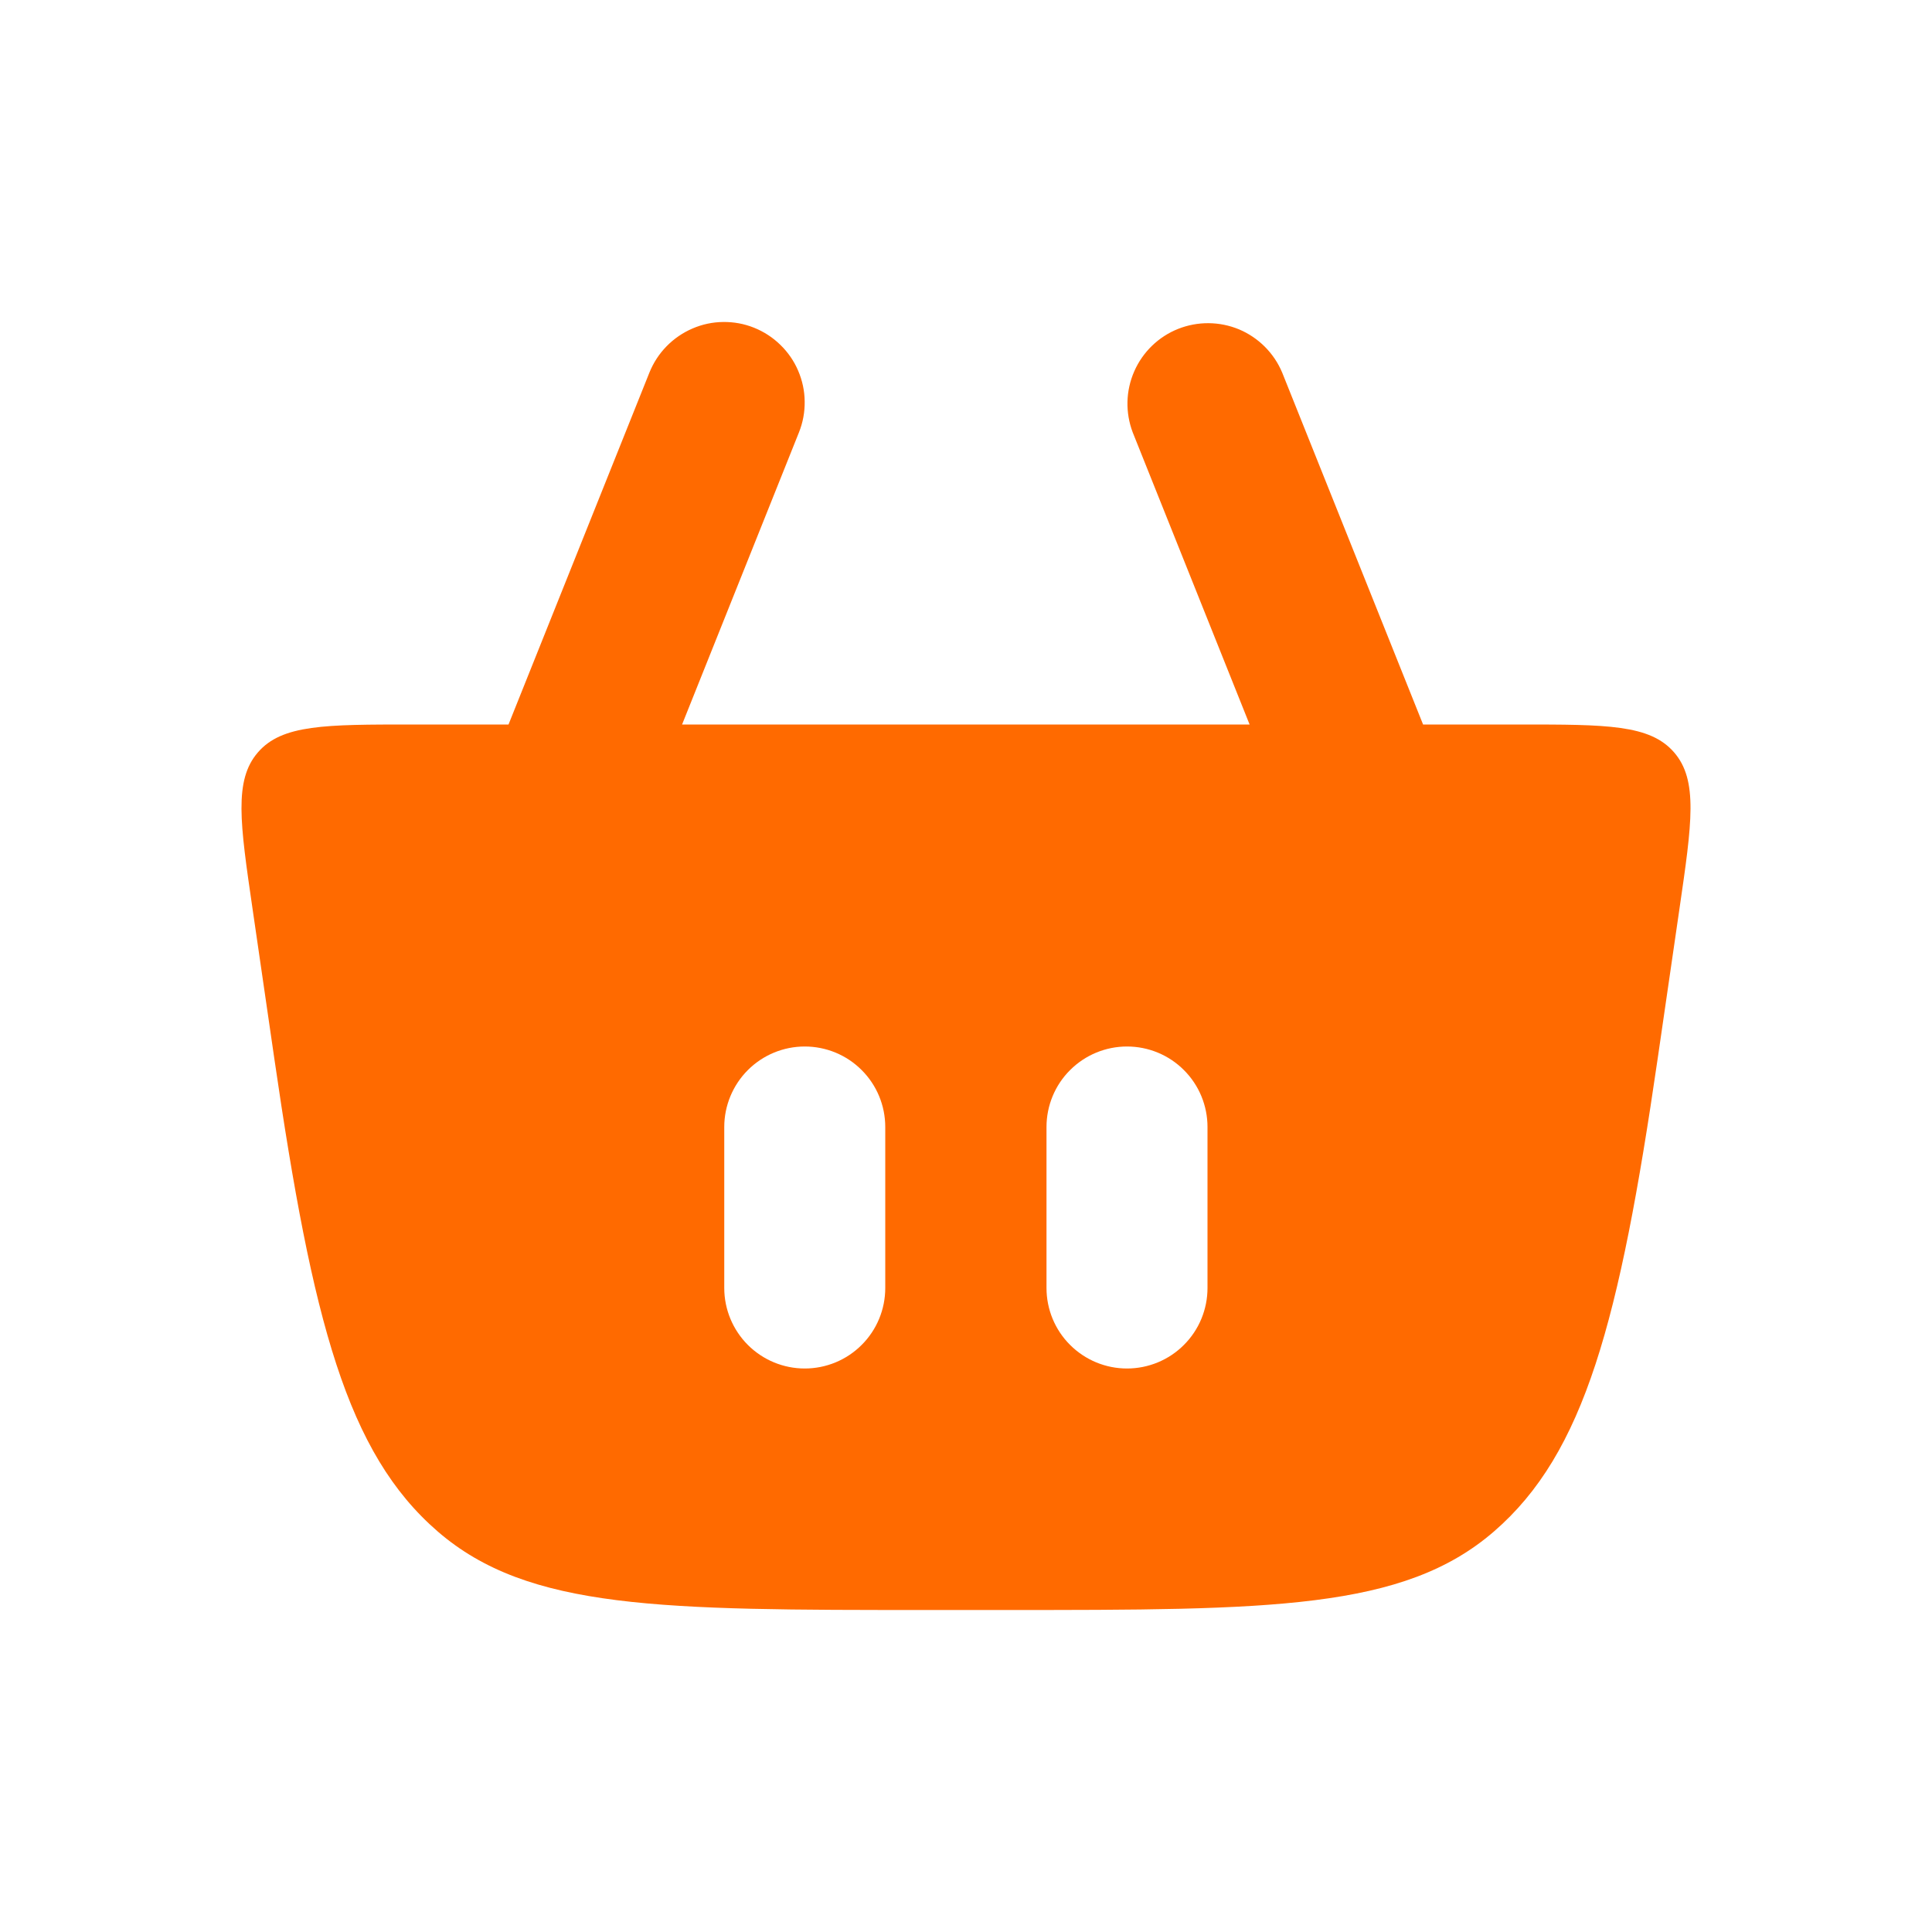 <?xml version="1.0" encoding="UTF-8"?> <svg xmlns="http://www.w3.org/2000/svg" width="24" height="24" viewBox="0 0 24 24" fill="none"><path d="M9.925 5.371C9.974 5.249 9.998 5.119 9.996 4.987C9.995 4.856 9.967 4.726 9.915 4.605C9.864 4.485 9.788 4.375 9.694 4.284C9.6 4.192 9.489 4.12 9.367 4.071C9.245 4.022 9.115 3.998 8.983 4C8.852 4.001 8.722 4.029 8.602 4.081C8.481 4.133 8.372 4.208 8.28 4.302C8.188 4.396 8.116 4.507 8.067 4.629L6.317 9H5.117C4.041 9 3.503 9 3.204 9.346C2.904 9.692 2.982 10.224 3.137 11.288L3.408 13.152C3.883 16.417 4.31 18.05 5.438 19.025C6.566 20 8.216 20 11.518 20H12.478C15.78 20 17.431 20 18.558 19.025C19.686 18.05 20.117 16.417 20.592 13.152L20.863 11.288C21.018 10.224 21.096 9.692 20.796 9.346C20.496 9 19.96 9 18.883 9H17.678L15.928 4.629C15.827 4.387 15.634 4.194 15.393 4.092C15.15 3.991 14.878 3.989 14.634 4.086C14.391 4.183 14.195 4.373 14.09 4.613C13.984 4.854 13.978 5.126 14.071 5.371L15.523 9H8.473L9.925 5.371ZM10.997 14V16C10.997 16.265 10.892 16.52 10.704 16.707C10.517 16.895 10.262 17 9.997 17C9.732 17 9.478 16.895 9.29 16.707C9.103 16.52 8.997 16.265 8.997 16V14C8.997 13.735 9.103 13.48 9.29 13.293C9.478 13.105 9.732 13 9.997 13C10.262 13 10.517 13.105 10.704 13.293C10.892 13.48 10.997 13.735 10.997 14ZM14 13C14.265 13 14.52 13.105 14.707 13.293C14.895 13.48 15 13.735 15 14V16C15 16.265 14.895 16.52 14.707 16.707C14.52 16.895 14.265 17 14 17C13.735 17 13.481 16.895 13.293 16.707C13.105 16.52 13 16.265 13 16V14C13 13.735 13.105 13.48 13.293 13.293C13.481 13.105 13.735 13 14 13Z" fill="#FF6A00"></path></svg> 